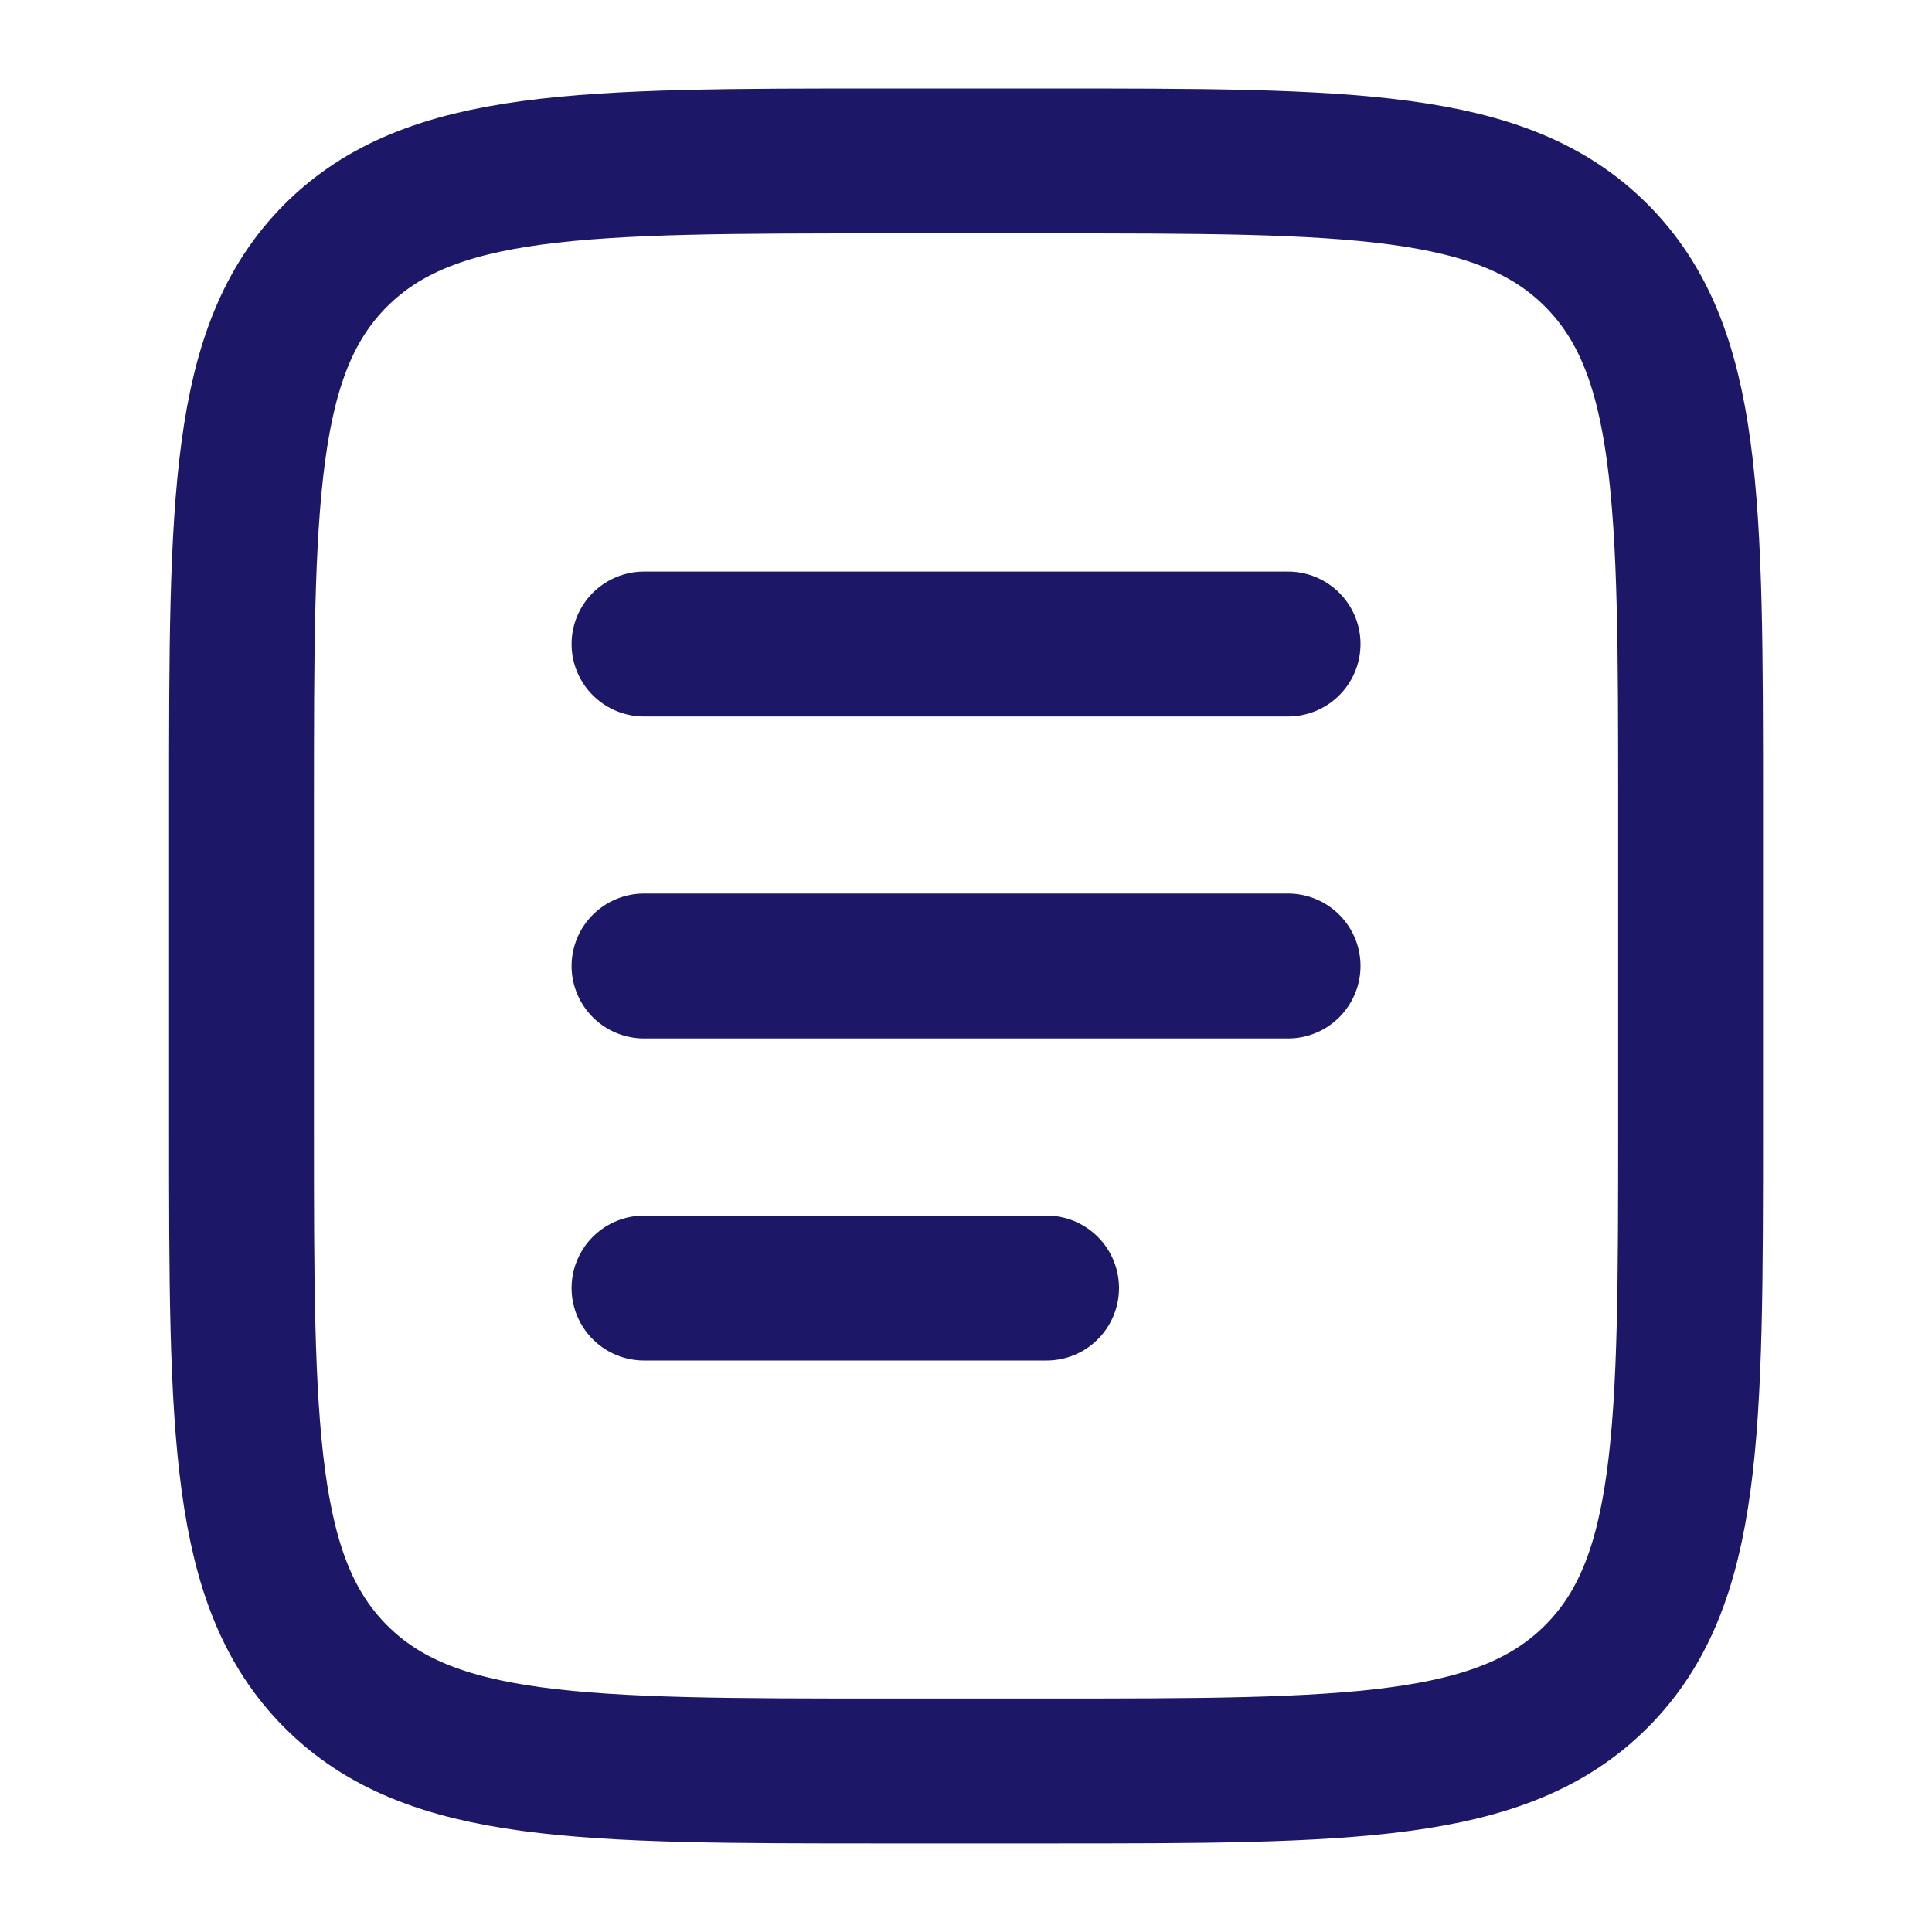 <svg xmlns="http://www.w3.org/2000/svg" width="20" height="20" fill="none" stroke="#1d1768" stroke-width="1.5" xmlns:v="https://vecta.io/nano"><path d="M2.5 8.333c0-3.142 0-4.714.977-5.69s2.548-.977 5.69-.977h1.667c3.143 0 4.714 0 5.69.977s.977 2.548.977 5.69v3.333c0 3.143 0 4.714-.977 5.69s-2.547.977-5.69.977H9.167c-3.142 0-4.714 0-5.69-.977s-.977-2.547-.977-5.69V8.333z"/><path d="M6.667 10h6.667M6.667 6.667h6.667m-6.667 6.667h4.167" stroke-linecap="round"/></svg>